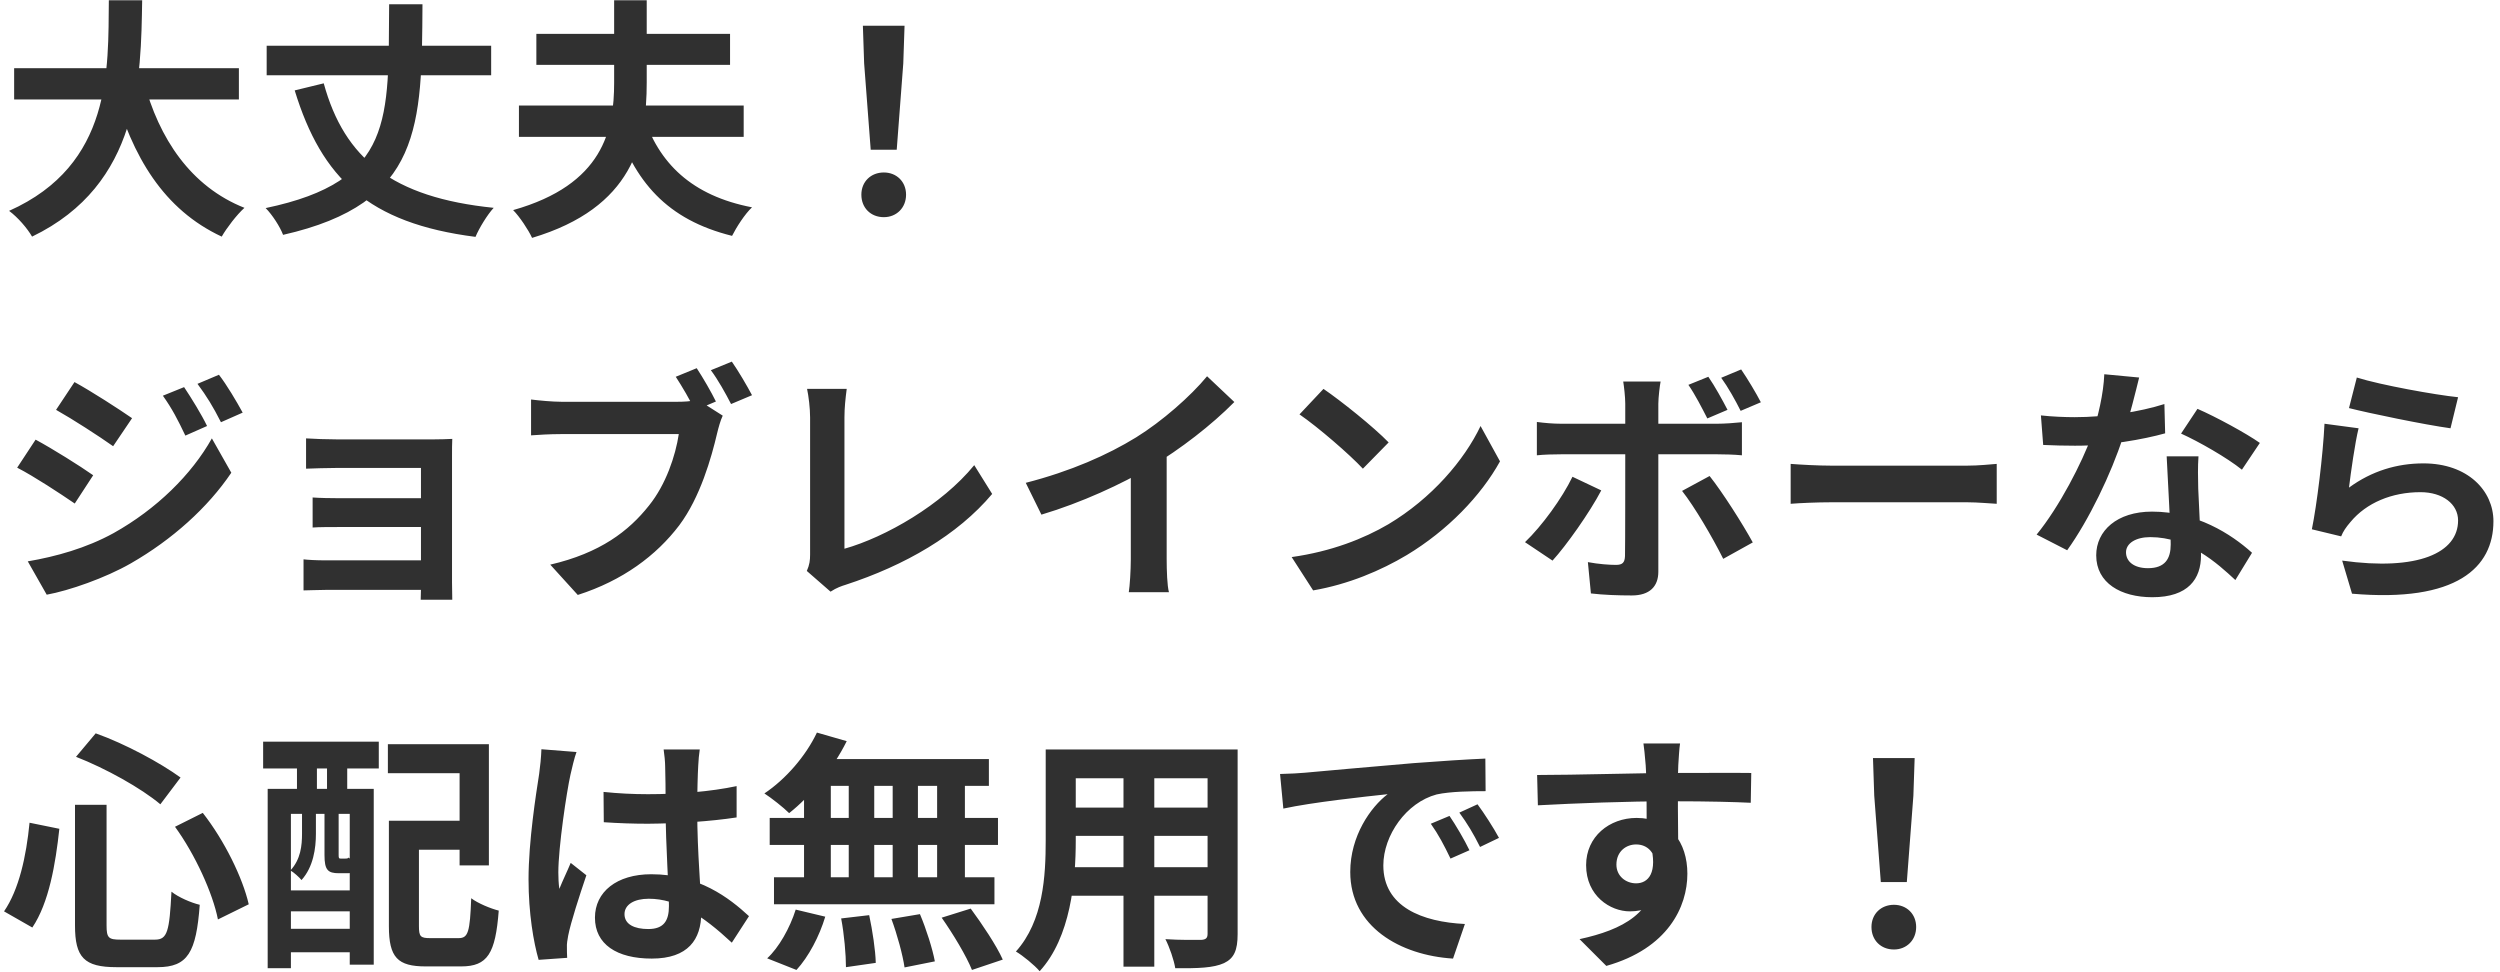 <svg width="198" height="77" viewBox="0 0 198 77" fill="none" xmlns="http://www.w3.org/2000/svg">
<path d="M1.12 5.4V7.88H18.92V5.4H1.12ZM11.38 6.4L8.96 6.96C10.48 12.46 12.98 16.6 17.56 18.74C17.96 18.04 18.76 17 19.36 16.46C15.12 14.78 12.58 10.98 11.38 6.4ZM8.62 0.02C8.56 5.44 8.92 13.04 0.72 16.7C1.42 17.22 2.16 18.08 2.54 18.74C11.12 14.6 11.16 6.12 11.26 0.02H8.62ZM21.12 3.62V5.96H38.9V3.62H21.12ZM25.64 6.6L23.34 7.16C25.48 14.14 29.18 17.68 37.66 18.76C37.94 18.08 38.6 17 39.1 16.46C31.08 15.64 27.28 12.58 25.64 6.6ZM30.82 0.34C30.74 9.4 31.26 14.34 21.04 16.48C21.56 17 22.18 17.96 22.42 18.6C33.46 16.1 33.4 9.92 33.46 0.34H30.82ZM41.1 8.36V10.84H58.9V8.36H41.1ZM42.48 2.68V5.14H57.82V2.68H42.48ZM50.92 9.04L48.66 9.52C50.22 14.42 52.84 17.4 57.98 18.68C58.32 18 59 16.94 59.56 16.42C54.8 15.5 52.14 12.94 50.92 9.04ZM48.64 0.02V6.54C48.64 10.3 47.78 14.62 40.64 16.64C41.14 17.14 41.86 18.22 42.14 18.84C50.16 16.44 51.22 11.26 51.22 6.54V0.02H48.64ZM68.96 11.86H71.02L71.54 5.02L71.64 2.04H68.34L68.44 5.02L68.96 11.86ZM70 17.2C71 17.2 71.76 16.46 71.76 15.42C71.76 14.38 71 13.66 70 13.66C68.98 13.66 68.22 14.38 68.22 15.42C68.22 16.46 68.96 17.2 70 17.2ZM14.58 30.66L12.9 31.34C13.64 32.38 14.08 33.24 14.68 34.5L16.4 33.74C15.96 32.82 15.14 31.5 14.58 30.66ZM17.34 29.68L15.64 30.4C16.38 31.4 16.86 32.18 17.5 33.44L19.22 32.68C18.74 31.8 17.96 30.48 17.34 29.68ZM5.9 30.26L4.44 32.46C5.76 33.2 7.86 34.56 8.96 35.34L10.46 33.12C9.42 32.4 7.22 30.98 5.9 30.26ZM2.2 44.46L3.7 47.1C5.46 46.78 8.34 45.78 10.36 44.62C13.64 42.74 16.46 40.2 18.32 37.44L16.78 34.72C15.18 37.58 12.4 40.32 9 42.22C6.82 43.42 4.42 44.08 2.2 44.46ZM2.82 34.82L1.36 37.04C2.72 37.74 4.78 39.1 5.92 39.88L7.38 37.64C6.36 36.92 4.16 35.54 2.82 34.82ZM24.24 34.72V37.12C24.74 37.1 25.98 37.06 26.72 37.06C28.34 37.06 32.56 37.06 33.34 37.06C33.34 37.72 33.34 43.98 33.34 46.02C33.34 46.42 33.34 47.18 33.32 47.5H35.82C35.82 47.16 35.8 46.46 35.8 46.14C35.8 44.56 35.8 36.92 35.8 36.12C35.8 35.7 35.8 35.04 35.82 34.76C35.5 34.78 34.76 34.8 34.3 34.8C32.64 34.8 28.36 34.8 26.72 34.8C25.98 34.8 24.76 34.76 24.24 34.72ZM24.76 39.4V41.78C25.24 41.74 26.2 41.74 26.96 41.74C27.94 41.74 33.94 41.74 34.5 41.74V39.46C33.96 39.46 27.94 39.46 26.96 39.46C26.2 39.46 25.28 39.44 24.76 39.4ZM24.04 44.3V46.76C24.36 46.76 25.18 46.72 25.76 46.72C27 46.72 33.42 46.72 34.52 46.72V44.38C33.66 44.38 27 44.38 25.76 44.38C25.04 44.38 24.36 44.34 24.04 44.3ZM55.18 29.16L53.52 29.84C54.04 30.64 54.64 31.66 55.04 32.5L56.7 31.8C56.34 31.06 55.68 29.92 55.18 29.16ZM57.96 28.64L56.3 29.32C56.86 30.06 57.48 31.18 57.9 32L59.56 31.3C59.18 30.58 58.48 29.38 57.96 28.64ZM57.24 32.92L55.26 31.66C54.74 31.8 54.1 31.82 53.7 31.82C52.58 31.82 45.94 31.82 44.44 31.82C43.78 31.82 42.66 31.72 42.06 31.64V34.48C42.58 34.44 43.54 34.38 44.44 34.38C45.94 34.38 52.56 34.38 53.76 34.38C53.5 36.1 52.74 38.38 51.4 40.04C49.8 42.06 47.54 43.8 43.58 44.72L45.76 47.12C49.32 45.98 51.98 44 53.8 41.6C55.46 39.38 56.34 36.26 56.8 34.3C56.9 33.88 57.06 33.3 57.24 32.92ZM63.9 45.22L65.78 46.86C66.26 46.54 66.7 46.4 66.96 46.32C71.68 44.78 75.84 42.38 78.58 39.12L77.16 36.84C74.6 39.98 70.14 42.54 66.88 43.46C66.88 41.94 66.88 35.28 66.88 33.06C66.88 32.3 66.96 31.56 67.06 30.8H63.92C64.04 31.36 64.16 32.32 64.16 33.06C64.16 35.3 64.16 42.4 64.16 43.92C64.16 44.38 64.12 44.72 63.9 45.22ZM81.24 38.24L82.48 40.76C85.64 39.82 88.88 38.32 91.14 36.98C93.5 35.56 95.94 33.68 97.76 31.84L95.6 29.8C94.3 31.38 92.02 33.38 89.98 34.64C87.74 36.02 84.82 37.32 81.24 38.24ZM89.56 35.94V44.28C89.56 45.16 89.48 46.42 89.4 46.9H92.58C92.44 46.4 92.4 45.16 92.4 44.28V35.26L89.56 35.94ZM104.82 30.8L102.92 32.82C104.38 33.82 106.9 36 107.94 37.12L109.98 35.04C108.8 33.82 106.2 31.74 104.82 30.8ZM102.3 44.12L104 46.76C106.8 46.28 109.38 45.18 111.42 43.96C114.64 42.02 117.3 39.26 118.8 36.54L117.26 33.74C115.98 36.44 113.38 39.48 109.96 41.52C108.02 42.66 105.44 43.68 102.3 44.12ZM135.3 29.84L133.72 30.48C134.26 31.26 134.8 32.32 135.22 33.14L136.82 32.46C136.44 31.72 135.8 30.56 135.3 29.84ZM137.9 29.26L136.32 29.92C136.86 30.66 137.44 31.7 137.86 32.54L139.46 31.86C139.1 31.16 138.42 30.02 137.9 29.26ZM131.52 30.22H128.56C128.62 30.58 128.72 31.44 128.72 31.96C128.72 33.18 128.72 35.32 128.72 36.02C128.72 36.96 128.72 43.28 128.7 44.04C128.68 44.56 128.5 44.74 127.98 44.74C127.48 44.74 126.6 44.68 125.76 44.52L126 47C127 47.12 128.18 47.16 129.24 47.16C130.66 47.16 131.34 46.44 131.34 45.28C131.34 43.6 131.34 37.64 131.34 36.02C131.34 34.86 131.34 33.16 131.34 31.98C131.34 31.48 131.46 30.5 131.52 30.22ZM121.72 33.42V36.06C122.28 36 123.04 35.98 123.64 35.98C124.96 35.98 134.58 35.98 136.02 35.98C136.56 35.98 137.34 36 137.96 36.06V33.44C137.42 33.5 136.56 33.56 136 33.56C134.56 33.56 124.86 33.56 123.64 33.56C123.02 33.56 122.32 33.5 121.72 33.42ZM126.82 38.84L124.54 37.76C123.72 39.46 122.12 41.66 120.78 42.94L122.96 44.4C124.04 43.22 125.9 40.6 126.82 38.84ZM135.4 37.7L133.22 38.88C134.2 40.12 135.62 42.54 136.48 44.26L138.82 42.96C138.02 41.5 136.42 38.98 135.4 37.7ZM141.82 36.74V39.9C142.58 39.84 143.92 39.78 145.04 39.78C147.4 39.78 153.98 39.78 155.8 39.78C156.64 39.78 157.66 39.88 158.14 39.9V36.74C157.6 36.78 156.72 36.88 155.78 36.88C154 36.88 147.4 36.88 145.04 36.88C144 36.88 142.56 36.8 141.82 36.74ZM161.64 32.9L161.82 35.24C162.68 35.28 163.52 35.3 164.32 35.3C166.88 35.32 169.76 34.8 171.48 34.32L171.42 32C169.48 32.62 166.78 33.04 164.3 33.04C163.58 33.04 162.5 33 161.64 32.9ZM169.42 29.9L166.66 29.64C166.6 31.18 166.16 33.04 165.68 34.48C164.9 36.64 163.1 40.14 161.3 42.34L163.72 43.58C165.42 41.22 167.22 37.5 168.14 34.62C168.68 32.92 169.16 30.96 169.42 29.9ZM174.12 36.14H171.6C171.7 38.24 171.92 41.92 171.92 43.12C171.92 44.24 171.48 45 170.12 45C169.02 45 168.38 44.48 168.38 43.74C168.38 43.04 169.14 42.54 170.3 42.54C173.32 42.54 175.6 44.6 177.04 45.94L178.36 43.78C176.7 42.28 173.94 40.52 170.44 40.52C167.66 40.52 166.02 42.04 166.02 43.98C166.02 46.18 167.98 47.3 170.46 47.3C173.32 47.3 174.32 45.84 174.32 43.98C174.32 42.86 174.14 39.88 174.1 38.7C174.08 37.82 174.06 36.98 174.12 36.14ZM177.56 37.2L178.98 35.08C177.94 34.34 175.48 33 174.04 32.38L172.74 34.34C174.12 34.96 176.4 36.26 177.56 37.2ZM186.66 29.9L186.04 32.32C187.6 32.72 192.04 33.64 194.08 33.92L194.68 31.46C192.92 31.28 188.56 30.5 186.66 29.9ZM186.8 33.92L184.1 33.56C183.98 36.04 183.5 39.96 183.1 41.92L185.42 42.48C185.58 42.08 185.8 41.76 186.16 41.34C187.42 39.82 189.44 38.98 191.7 38.98C193.46 38.98 194.68 39.92 194.68 41.22C194.68 43.78 191.52 45.24 185.5 44.4L186.28 47.02C194.58 47.74 197.48 44.94 197.48 41.28C197.48 38.86 195.44 36.7 191.94 36.7C189.84 36.7 187.84 37.3 186.04 38.62C186.18 37.46 186.52 35.04 186.8 33.92ZM5.94 63.74V73.3C5.94 75.82 6.66 76.6 9.22 76.6C9.74 76.6 11.94 76.6 12.48 76.6C14.88 76.6 15.54 75.42 15.82 71.66C15.14 71.5 14.12 71.06 13.58 70.62C13.42 73.76 13.26 74.42 12.28 74.42C11.76 74.42 9.96 74.42 9.54 74.42C8.6 74.42 8.44 74.28 8.44 73.3V63.74H5.94ZM6.02 59.94C8.38 60.86 11.18 62.42 12.7 63.7L14.3 61.58C12.7 60.42 9.94 58.92 7.58 58.08L6.02 59.94ZM2.34 65.16C2.08 67.84 1.5 70.46 0.32 72.18L2.56 73.46C3.88 71.5 4.4 68.42 4.7 65.64L2.34 65.16ZM13.86 65.48C15.46 67.68 16.86 70.76 17.26 72.82L19.7 71.62C19.22 69.52 17.78 66.58 16.06 64.38L13.86 65.48ZM31.96 65V67.3H37.52V65H31.96ZM30.8 65V73.36C30.8 75.84 31.5 76.54 33.72 76.54C34.18 76.54 36.04 76.54 36.52 76.54C38.62 76.54 39.24 75.52 39.5 72.12C38.86 71.96 37.84 71.54 37.32 71.14C37.22 73.82 37.08 74.3 36.32 74.3C35.9 74.3 34.42 74.3 34.08 74.3C33.3 74.3 33.18 74.18 33.18 73.34V65H30.8ZM30.72 58.94V61.24H36.4V68.54H38.72V58.94H30.72ZM21.2 62.48V76.68H23.04V64.46H27.7V76.4H29.6V62.48H21.2ZM22.2 70.52V72.18H28.6V70.52H22.2ZM22.2 73.56V75.42H28.6V73.56H22.2ZM20.84 58.74V60.86H30V58.74H20.84ZM23.52 59.22V64.04H25.1V59.22H23.52ZM25.9 59.22V64.04H27.5V59.22H25.9ZM23.92 64.02V66.02C23.92 66.96 23.82 68.06 23 68.94C23.26 69.08 23.7 69.48 23.88 69.7C24.82 68.66 25.02 67.18 25.02 66.04V64.02H23.92ZM25.7 64.02V67.72C25.7 68.9 25.96 69.16 26.84 69.16C27 69.16 27.36 69.16 27.52 69.16C28.14 69.16 28.48 68.94 28.62 68.38C28.28 68.28 27.82 68.12 27.6 67.92C27.56 67.98 27.52 68 27.32 68C27.26 68 27.04 68 26.98 68C26.84 68 26.82 67.96 26.82 67.7V64.02H25.7ZM47.8 62.72L47.82 65.12C49 65.2 50.14 65.24 51.32 65.24C53.72 65.22 56.24 65.06 58.34 64.74V62.26C56.26 62.7 53.76 62.9 51.32 62.9C50.1 62.9 48.96 62.84 47.8 62.72ZM55.42 59.36H52.56C52.62 59.74 52.68 60.36 52.68 60.68C52.7 61.28 52.72 62.62 52.72 64.14C52.72 67.02 52.98 70.38 52.98 71.76C52.98 72.94 52.56 73.58 51.34 73.58C50.26 73.58 49.46 73.22 49.46 72.4C49.46 71.64 50.24 71.18 51.38 71.18C53.64 71.18 55.66 72.52 57.96 74.66L59.32 72.56C57.76 71.12 55.34 69.24 51.58 69.24C48.84 69.24 47.12 70.64 47.12 72.68C47.12 74.78 48.84 75.92 51.62 75.92C54.5 75.92 55.54 74.4 55.54 72.3C55.54 70.4 55.22 67.8 55.22 64.12C55.22 62.68 55.26 61.3 55.3 60.64C55.32 60.22 55.36 59.74 55.42 59.36ZM45.66 59.56L42.88 59.34C42.86 59.96 42.78 60.74 42.7 61.3C42.46 62.84 41.86 66.62 41.86 69.64C41.86 72.34 42.26 74.64 42.66 76.02L44.92 75.86C44.9 75.58 44.9 75.24 44.9 75.02C44.88 74.82 44.94 74.38 45 74.1C45.22 73 45.88 70.98 46.44 69.32L45.2 68.34C44.92 69.02 44.58 69.7 44.3 70.4C44.24 70 44.22 69.48 44.22 69.1C44.22 67.1 44.88 62.7 45.18 61.36C45.26 61 45.5 59.96 45.66 59.56ZM64.7 58.02C63.82 59.88 62.22 61.72 60.54 62.84C61.1 63.2 62.06 63.96 62.5 64.4C64.18 63.08 65.96 60.92 67.06 58.7L64.7 58.02ZM64.54 60.12L63.96 62.24H78.32V60.12H64.54ZM60.96 64.78V66.92H79.04V64.78H60.96ZM61.3 69.48V71.62H78.76V69.48H61.3ZM67.22 60.88V70.6H69.24V60.88H67.22ZM63.68 60.88V70.62H65.8V60.88H63.68ZM70.7 60.88V70.62H72.7V60.88H70.7ZM74.22 60.88V70.62H76.42V60.88H74.22ZM66.62 72.74C66.86 73.98 67 75.62 67 76.6L69.36 76.26C69.34 75.28 69.1 73.7 68.84 72.48L66.62 72.74ZM70.6 72.78C71.06 74.02 71.5 75.64 71.64 76.62L74.04 76.14C73.86 75.16 73.36 73.58 72.86 72.4L70.6 72.78ZM74.58 72.68C75.48 73.96 76.54 75.72 76.98 76.82L79.42 76C78.92 74.88 77.78 73.18 76.88 71.96L74.58 72.68ZM63.02 72.04C62.56 73.5 61.68 75.06 60.76 75.9L63.08 76.82C64.04 75.78 64.9 74.14 65.36 72.6L63.02 72.04ZM84.2 59.36V61.64H96.48V59.36H84.2ZM84.2 63.96V66.2H96.52V63.96H84.2ZM84.16 68.68V70.94H96.6V68.68H84.16ZM82.82 59.36V66.54C82.82 69.36 82.64 72.94 80.46 75.36C80.98 75.66 81.96 76.46 82.34 76.92C84.8 74.24 85.2 69.74 85.2 66.56V59.36H82.82ZM95.64 59.36V73.96C95.64 74.3 95.5 74.42 95.12 74.44C94.76 74.44 93.44 74.46 92.3 74.38C92.62 75 92.98 76.04 93.08 76.68C94.9 76.7 96.1 76.66 96.94 76.28C97.74 75.9 98.02 75.26 98.02 73.98V59.36H95.64ZM88.98 60.26V76.56H91.42V60.26H88.98ZM101.38 61.3L101.64 64.04C103.94 63.54 108.04 63.1 109.9 62.9C108.56 63.92 106.94 66.2 106.94 69.06C106.94 73.4 110.9 75.66 115.08 75.92L116.02 73.18C112.64 73.02 109.56 71.82 109.56 68.54C109.56 66.16 111.38 63.56 113.78 62.92C114.86 62.68 116.58 62.66 117.66 62.66L117.64 60.08C116.22 60.14 114.04 60.28 111.96 60.44C108.3 60.76 105 61.04 103.34 61.2C102.96 61.24 102.16 61.28 101.38 61.3ZM114.8 64.62L113.32 65.24C113.94 66.12 114.36 66.92 114.88 68L116.38 67.34C116 66.54 115.28 65.32 114.8 64.62ZM117.02 63.7L115.58 64.36C116.22 65.24 116.68 66 117.22 67.08L118.72 66.36C118.3 65.58 117.54 64.4 117.02 63.7ZM133.06 58.88H130.16C130.2 59.14 130.28 59.82 130.34 60.62C130.42 61.68 130.42 65.52 130.42 66.76L132.92 67.6C132.9 66 132.86 61.92 132.92 60.6C132.94 60.28 133 59.22 133.06 58.88ZM121.74 61.38L121.8 63.78C124.82 63.62 128.8 63.46 132.44 63.46C135.38 63.46 137.42 63.52 138.66 63.58L138.7 61.22C137.58 61.2 134.54 61.22 132.5 61.22C130 61.22 124.72 61.38 121.74 61.38ZM132.58 67.3L130.7 66.78C131.34 69.16 130.52 69.96 129.58 69.96C128.76 69.96 128.02 69.38 128.02 68.48C128.02 67.42 128.8 66.88 129.58 66.88C130.46 66.88 131.16 67.5 131.16 68.8C131.16 72.3 128.5 73.64 125.1 74.38L127.22 76.5C132.1 75.12 133.64 71.82 133.64 69.2C133.64 66.72 132.26 64.78 129.62 64.78C127.46 64.78 125.62 66.26 125.62 68.52C125.62 70.96 127.54 72.18 129.08 72.18C131.38 72.18 132.58 70.56 132.58 67.3ZM148.96 69.86H151.02L151.54 63.02L151.64 60.04H148.34L148.44 63.02L148.96 69.86ZM150 75.2C151 75.2 151.76 74.46 151.76 73.42C151.76 72.38 151 71.66 150 71.66C148.98 71.66 148.22 72.38 148.22 73.42C148.22 74.46 148.96 75.2 150 75.2Z" fill="#303030"/>
</svg>
